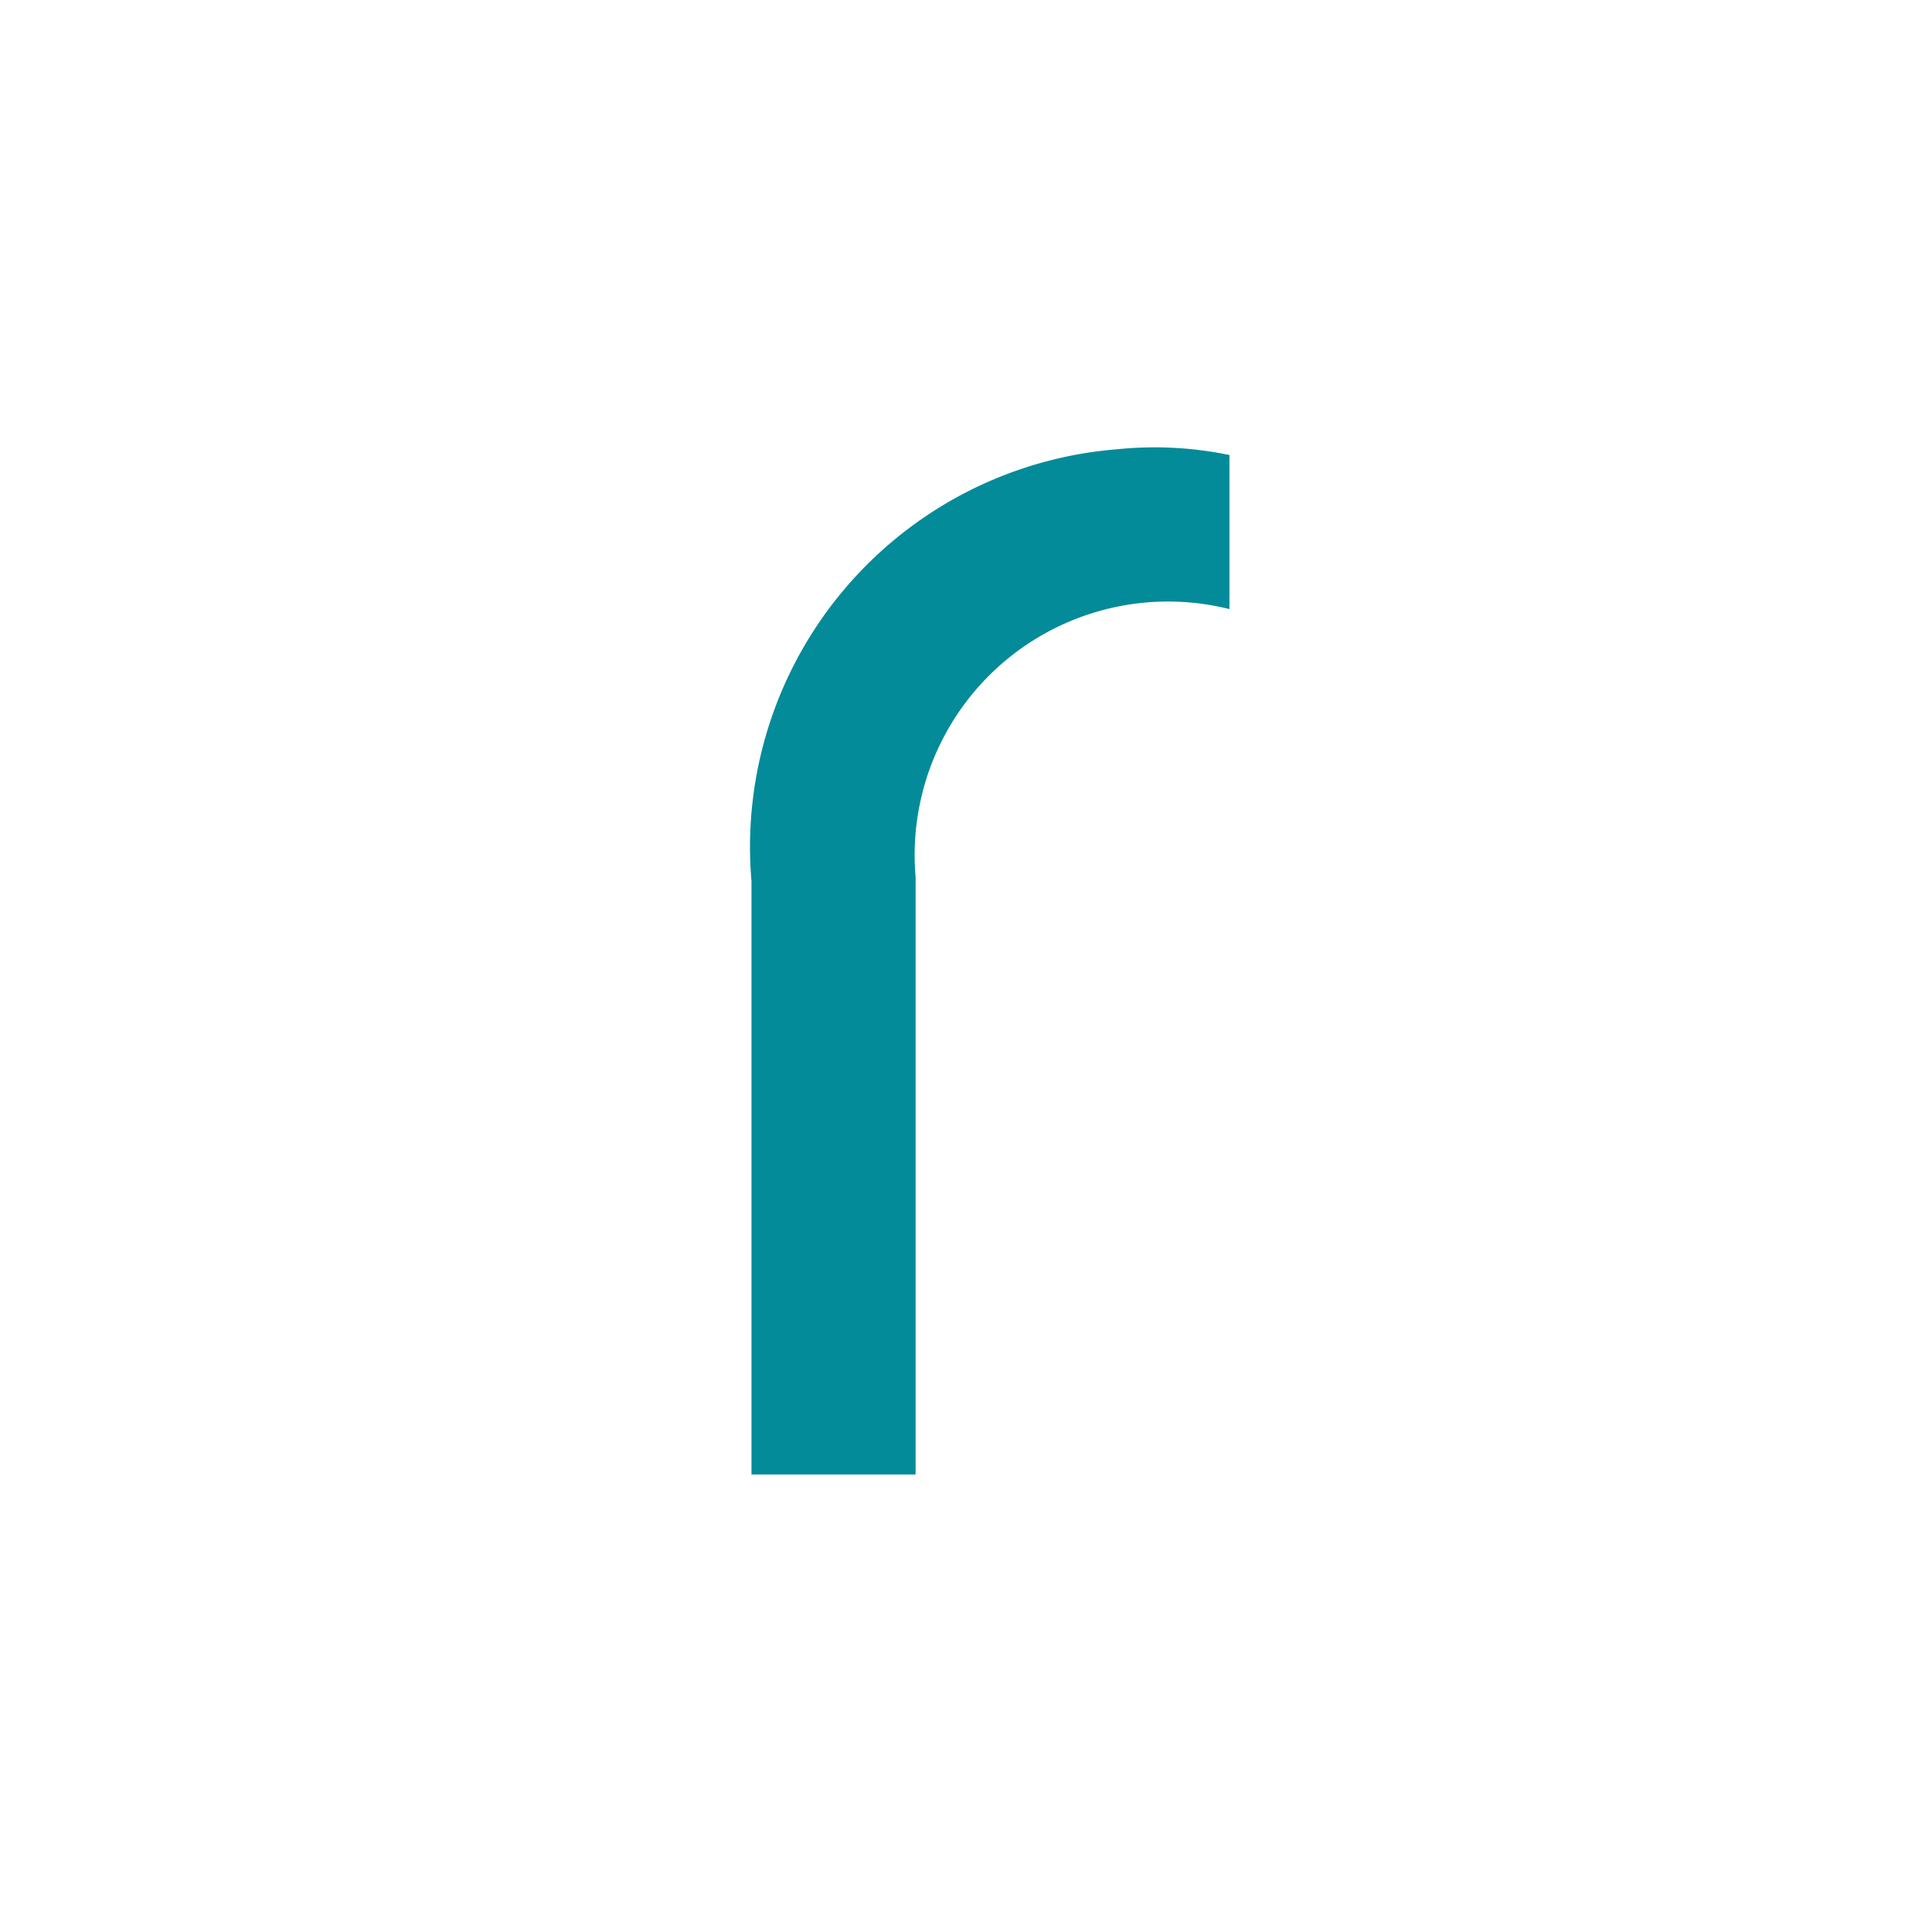 <svg id="Ebene_1" data-name="Ebene 1" xmlns="http://www.w3.org/2000/svg" viewBox="0 0 13.42 13.38"><defs><style>.cls-1{fill:#038b99;}</style></defs><title>raumCode_r</title><path class="cls-1" d="M8.54,3.16V4.23A1.76,1.76,0,0,0,6.36,6.09v4.15H5.22V6.12a2.77,2.77,0,0,1,2.54-3A2.56,2.56,0,0,1,8.54,3.16Z"/></svg>